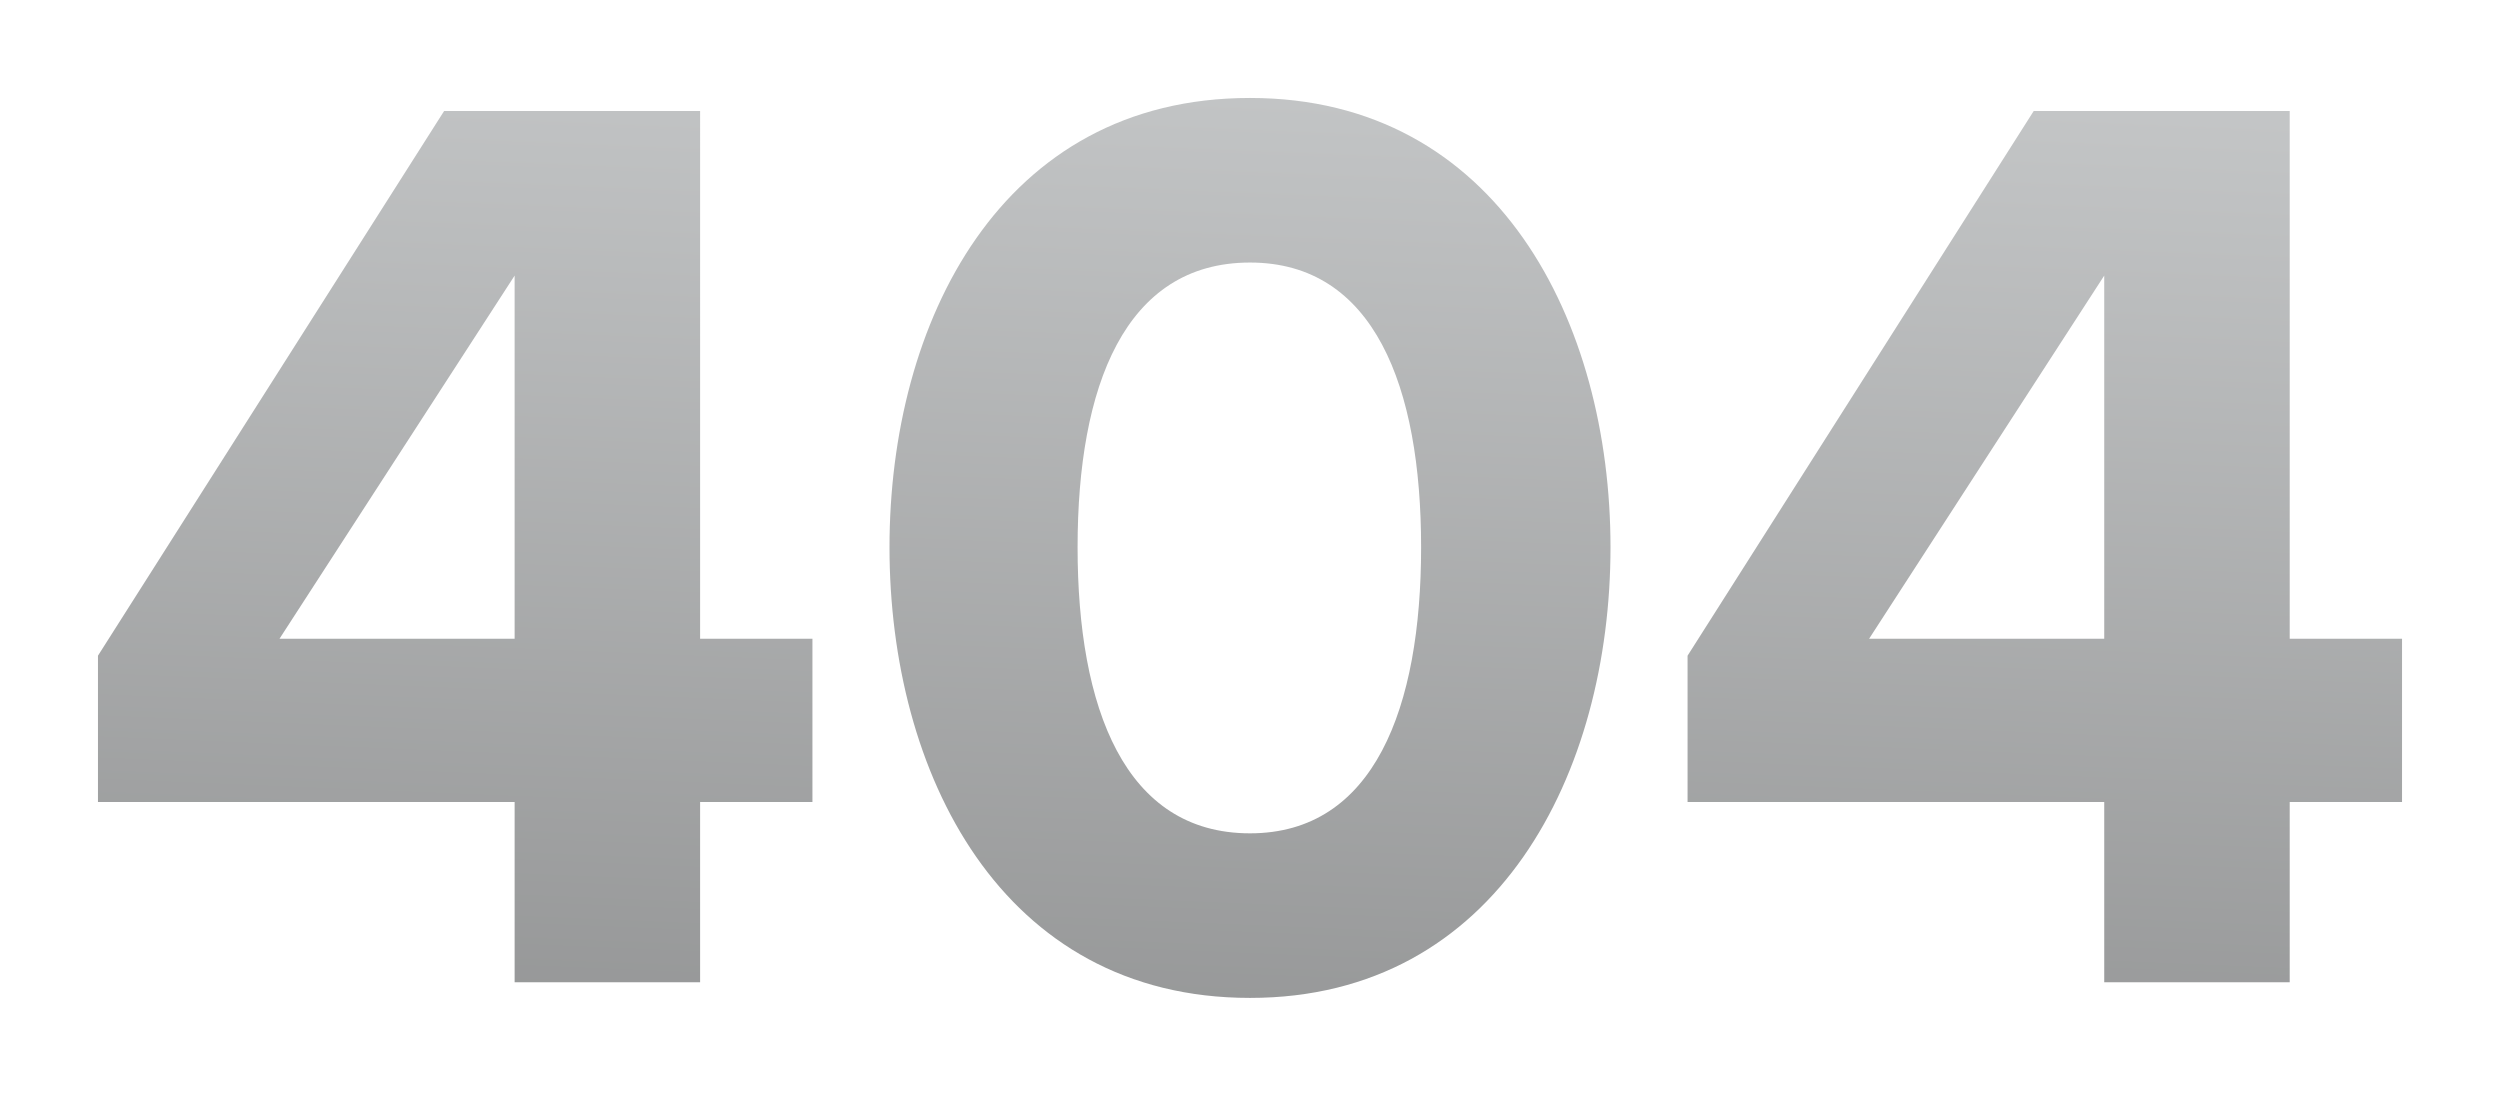 <svg xmlns="http://www.w3.org/2000/svg" xmlns:xlink="http://www.w3.org/1999/xlink" width="574.2" height="251.7" viewBox="0 0 574.2 251.7"><defs><style>.a{opacity:0.52;fill:url(#a);}.b{filter:url(#b);}</style><linearGradient id="a" x1="0.678" y1="-0.259" x2="0.5" y2="1.384" gradientUnits="objectBoundingBox"><stop offset="0" stop-color="#a1a5a7"/><stop offset="1" stop-color="#1b1d1e"/></linearGradient><filter id="b" x="0" y="0" width="574.2" height="251.7" filterUnits="userSpaceOnUse"><feOffset dy="4" input="SourceAlpha"/><feGaussianBlur stdDeviation="7.5" result="c"/><feFlood flood-opacity="0.2"/><feComposite operator="in" in2="c"/><feComposite in="SourceGraphic"/></filter></defs><g class="b" transform="matrix(1, 0, 0, 1, 0, 0)"><path class="a" d="M-126.3,0V-41.4h25.8V-78.9h-25.8V-200.1h-58.8L-264.6-75v33.6h95.7V0Zm-42.6-78.9h-54l54-83.4ZM0,3.6c57,0,82.8-51.9,82.8-103.5S57-203.1,0-203.1c-57.3,0-82.8,51.6-82.8,103.2S-57.3,3.6,0,3.6ZM0-34.2c-28.8,0-39.6-28.8-39.6-65.7S-28.8-165.3,0-165.3c28.5,0,39.3,28.5,39.3,65.4S28.5-34.2,0-34.2ZM238.8,0V-41.4h25.8V-78.9H238.8V-200.1H180L100.5-75v33.6h95.7V0ZM196.2-78.9h-54l54-83.4Z" transform="translate(287.1 221.6)"/></g></svg>